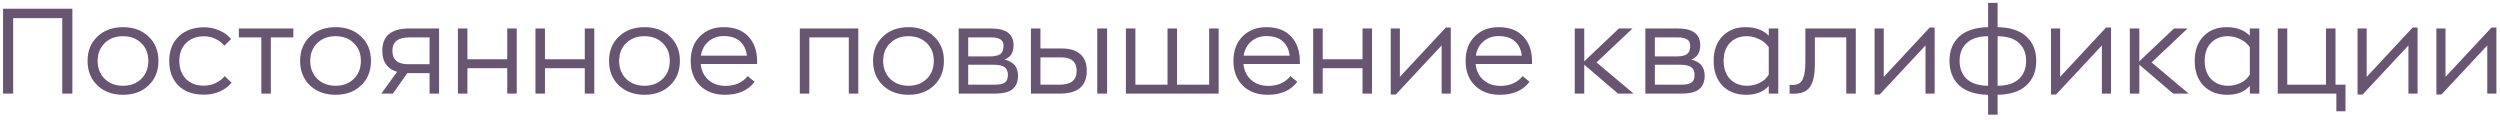 <?xml version="1.0" encoding="UTF-8"?> <svg xmlns="http://www.w3.org/2000/svg" width="374" height="18" viewBox="0 0 374 18" fill="none"> <path d="M0.458 14V1.31H10.826V14H9.314V2.714H1.97V14H0.458ZM22.225 12.776C21.253 13.712 19.981 14.18 18.409 14.18C16.837 14.18 15.559 13.712 14.575 12.776C13.591 11.84 13.099 10.616 13.099 9.104C13.099 7.604 13.591 6.392 14.575 5.468C15.559 4.532 16.837 4.064 18.409 4.064C19.981 4.064 21.253 4.532 22.225 5.468C23.209 6.392 23.701 7.604 23.701 9.104C23.701 10.616 23.209 11.84 22.225 12.776ZM18.409 12.83C19.513 12.83 20.419 12.488 21.127 11.804C21.835 11.108 22.189 10.208 22.189 9.104C22.189 8.012 21.835 7.124 21.127 6.44C20.419 5.756 19.513 5.414 18.409 5.414C17.293 5.414 16.381 5.756 15.673 6.44C14.965 7.124 14.611 8.012 14.611 9.104C14.611 10.208 14.965 11.108 15.673 11.804C16.381 12.488 17.293 12.83 18.409 12.83ZM30.464 14.162C28.868 14.162 27.608 13.706 26.684 12.794C25.772 11.882 25.316 10.652 25.316 9.104C25.316 7.58 25.79 6.362 26.738 5.45C27.698 4.538 28.97 4.082 30.554 4.082C31.37 4.082 32.132 4.244 32.84 4.568C33.56 4.88 34.136 5.306 34.568 5.846L33.56 6.836C33.236 6.416 32.804 6.08 32.264 5.828C31.724 5.564 31.154 5.432 30.554 5.432C29.414 5.432 28.508 5.768 27.836 6.44C27.164 7.1 26.828 7.988 26.828 9.104C26.828 10.232 27.158 11.132 27.818 11.804C28.478 12.476 29.36 12.812 30.464 12.812C31.136 12.812 31.742 12.68 32.282 12.416C32.834 12.152 33.278 11.81 33.614 11.39L34.64 12.362C34.196 12.926 33.608 13.37 32.876 13.694C32.144 14.006 31.34 14.162 30.464 14.162ZM43.884 4.262V5.594H40.518V14H39.096V5.594H35.73V4.262H43.884ZM54.024 12.776C53.052 13.712 51.78 14.18 50.208 14.18C48.636 14.18 47.358 13.712 46.374 12.776C45.39 11.84 44.898 10.616 44.898 9.104C44.898 7.604 45.39 6.392 46.374 5.468C47.358 4.532 48.636 4.064 50.208 4.064C51.78 4.064 53.052 4.532 54.024 5.468C55.008 6.392 55.5 7.604 55.5 9.104C55.5 10.616 55.008 11.84 54.024 12.776ZM50.208 12.83C51.312 12.83 52.218 12.488 52.926 11.804C53.634 11.108 53.988 10.208 53.988 9.104C53.988 8.012 53.634 7.124 52.926 6.44C52.218 5.756 51.312 5.414 50.208 5.414C49.092 5.414 48.18 5.756 47.472 6.44C46.764 7.124 46.41 8.012 46.41 9.104C46.41 10.208 46.764 11.108 47.472 11.804C48.18 12.488 49.092 12.83 50.208 12.83ZM61.187 4.262H65.687V14H64.265V10.94H60.953H60.935L58.775 14H57.047L59.405 10.742C57.929 10.31 57.191 9.266 57.191 7.61C57.191 5.378 58.523 4.262 61.187 4.262ZM64.265 9.608V5.594H61.241C59.549 5.594 58.703 6.26 58.703 7.592C58.703 8.936 59.489 9.608 61.061 9.608H64.265ZM75.882 4.262H77.304V14H75.882V10.202H69.924V14H68.502V4.262H69.924V8.87H75.882V4.262ZM87.483 4.262H88.905V14H87.483V10.202H81.525V14H80.103V4.262H81.525V8.87H87.483V4.262ZM100.237 12.776C99.265 13.712 97.993 14.18 96.421 14.18C94.849 14.18 93.571 13.712 92.587 12.776C91.603 11.84 91.111 10.616 91.111 9.104C91.111 7.604 91.603 6.392 92.587 5.468C93.571 4.532 94.849 4.064 96.421 4.064C97.993 4.064 99.265 4.532 100.237 5.468C101.221 6.392 101.713 7.604 101.713 9.104C101.713 10.616 101.221 11.84 100.237 12.776ZM96.421 12.83C97.525 12.83 98.431 12.488 99.139 11.804C99.847 11.108 100.201 10.208 100.201 9.104C100.201 8.012 99.847 7.124 99.139 6.44C98.431 5.756 97.525 5.414 96.421 5.414C95.305 5.414 94.393 5.756 93.685 6.44C92.977 7.124 92.623 8.012 92.623 9.104C92.623 10.208 92.977 11.108 93.685 11.804C94.393 12.488 95.305 12.83 96.421 12.83ZM113.264 9.176V9.572H104.822C104.93 10.58 105.32 11.378 105.992 11.966C106.664 12.554 107.51 12.848 108.53 12.848C109.946 12.848 111.056 12.362 111.86 11.39L112.886 12.236C111.914 13.532 110.438 14.18 108.458 14.18C106.91 14.18 105.668 13.724 104.732 12.812C103.796 11.888 103.328 10.652 103.328 9.104C103.328 7.58 103.784 6.362 104.696 5.45C105.608 4.526 106.796 4.064 108.26 4.064C109.868 4.064 111.104 4.532 111.968 5.468C112.832 6.392 113.264 7.628 113.264 9.176ZM108.278 5.396C107.39 5.396 106.634 5.66 106.01 6.188C105.386 6.704 105.002 7.418 104.858 8.33H111.734C111.638 7.43 111.296 6.716 110.708 6.188C110.132 5.66 109.322 5.396 108.278 5.396ZM128.402 4.262V14H126.98V5.594H121.076V14H119.654V4.262H128.402ZM139.735 12.776C138.763 13.712 137.491 14.18 135.919 14.18C134.347 14.18 133.069 13.712 132.085 12.776C131.101 11.84 130.609 10.616 130.609 9.104C130.609 7.604 131.101 6.392 132.085 5.468C133.069 4.532 134.347 4.064 135.919 4.064C137.491 4.064 138.763 4.532 139.735 5.468C140.719 6.392 141.211 7.604 141.211 9.104C141.211 10.616 140.719 11.84 139.735 12.776ZM135.919 12.83C137.023 12.83 137.929 12.488 138.637 11.804C139.345 11.108 139.699 10.208 139.699 9.104C139.699 8.012 139.345 7.124 138.637 6.44C137.929 5.756 137.023 5.414 135.919 5.414C134.803 5.414 133.891 5.756 133.183 6.44C132.475 7.124 132.121 8.012 132.121 9.104C132.121 10.208 132.475 11.108 133.183 11.804C133.891 12.488 134.803 12.83 135.919 12.83ZM150.278 8.906C151.622 9.23 152.294 10.034 152.294 11.318C152.294 12.206 152.024 12.878 151.484 13.334C150.956 13.778 150.056 14 148.784 14H143.42V4.262H148.298C150.518 4.262 151.628 5.096 151.628 6.764C151.628 7.868 151.178 8.582 150.278 8.906ZM144.842 5.594V8.438H148.118C148.778 8.438 149.276 8.33 149.612 8.114C149.96 7.886 150.134 7.454 150.134 6.818C150.134 6.002 149.516 5.594 148.28 5.594H144.842ZM148.802 12.668C149.522 12.668 150.032 12.56 150.332 12.344C150.632 12.116 150.782 11.738 150.782 11.21C150.782 10.682 150.62 10.298 150.296 10.058C149.984 9.806 149.396 9.68 148.532 9.68H144.842V12.668H148.802ZM154.23 14V4.262H155.652V7.25H158.82C160.032 7.25 160.962 7.532 161.61 8.096C162.258 8.66 162.582 9.488 162.582 10.58C162.582 12.86 161.25 14 158.586 14H154.23ZM164.148 14V4.262H165.624V14H164.148ZM155.652 12.668H158.532C160.224 12.668 161.07 11.978 161.07 10.598C161.07 9.254 160.284 8.582 158.712 8.582H155.652V12.668ZM168.433 14V4.262H169.855V12.668H174.661V4.262H176.083V12.668H180.889V4.262H182.311V14H168.433ZM194.457 9.176V9.572H186.015C186.123 10.58 186.513 11.378 187.185 11.966C187.857 12.554 188.703 12.848 189.723 12.848C191.139 12.848 192.249 12.362 193.053 11.39L194.079 12.236C193.107 13.532 191.631 14.18 189.651 14.18C188.103 14.18 186.861 13.724 185.925 12.812C184.989 11.888 184.521 10.652 184.521 9.104C184.521 7.58 184.977 6.362 185.889 5.45C186.801 4.526 187.989 4.064 189.453 4.064C191.061 4.064 192.297 4.532 193.161 5.468C194.025 6.392 194.457 7.628 194.457 9.176ZM189.471 5.396C188.583 5.396 187.827 5.66 187.203 6.188C186.579 6.704 186.195 7.418 186.051 8.33H192.927C192.831 7.43 192.489 6.716 191.901 6.188C191.325 5.66 190.515 5.396 189.471 5.396ZM203.833 4.262H205.255V14H203.833V10.202H197.875V14H196.453V4.262H197.875V8.87H203.833V4.262ZM216.298 4.118H217.036V14H215.668V6.8L208.81 14.144H208.054V4.262H209.422V11.498L216.298 4.118ZM229.191 9.176V9.572H220.749C220.857 10.58 221.247 11.378 221.919 11.966C222.591 12.554 223.437 12.848 224.457 12.848C225.873 12.848 226.983 12.362 227.787 11.39L228.813 12.236C227.841 13.532 226.365 14.18 224.385 14.18C222.837 14.18 221.595 13.724 220.659 12.812C219.723 11.888 219.255 10.652 219.255 9.104C219.255 7.58 219.711 6.362 220.623 5.45C221.535 4.526 222.723 4.064 224.187 4.064C225.795 4.064 227.031 4.532 227.895 5.468C228.759 6.392 229.191 7.628 229.191 9.176ZM224.205 5.396C223.317 5.396 222.561 5.66 221.937 6.188C221.313 6.704 220.929 7.418 220.785 8.33H227.661C227.565 7.43 227.223 6.716 226.635 6.188C226.059 5.66 225.249 5.396 224.205 5.396ZM244.384 14H242.062L237.004 9.68V14H235.582V4.262H237.004V9.176L242.188 4.262H244.222L238.84 9.338L244.384 14ZM253.004 8.906C254.348 9.23 255.02 10.034 255.02 11.318C255.02 12.206 254.75 12.878 254.21 13.334C253.682 13.778 252.782 14 251.51 14H246.146V4.262H251.024C253.244 4.262 254.354 5.096 254.354 6.764C254.354 7.868 253.904 8.582 253.004 8.906ZM247.568 5.594V8.438H250.844C251.504 8.438 252.002 8.33 252.338 8.114C252.686 7.886 252.86 7.454 252.86 6.818C252.86 6.002 252.242 5.594 251.006 5.594H247.568ZM251.528 12.668C252.248 12.668 252.758 12.56 253.058 12.344C253.358 12.116 253.508 11.738 253.508 11.21C253.508 10.682 253.346 10.298 253.022 10.058C252.71 9.806 252.122 9.68 251.258 9.68H247.568V12.668H251.528ZM261.241 14.18C259.753 14.18 258.565 13.724 257.677 12.812C256.801 11.9 256.363 10.658 256.363 9.086C256.363 7.55 256.801 6.332 257.677 5.432C258.553 4.52 259.711 4.064 261.151 4.064C262.615 4.064 263.767 4.49 264.607 5.342V4.262H266.029V14H264.607V12.848C263.827 13.736 262.705 14.18 261.241 14.18ZM261.367 12.83C262.003 12.83 262.615 12.692 263.203 12.416C263.803 12.14 264.271 11.72 264.607 11.156V7.052C264.247 6.536 263.761 6.134 263.149 5.846C262.537 5.558 261.925 5.414 261.313 5.414C260.293 5.414 259.459 5.744 258.811 6.404C258.175 7.064 257.857 7.958 257.857 9.086C257.857 10.238 258.175 11.15 258.811 11.822C259.459 12.494 260.311 12.83 261.367 12.83ZM268.355 14.018C268.067 14.018 267.857 14.012 267.725 14V12.686C267.833 12.698 268.001 12.704 268.229 12.704C268.937 12.704 269.423 12.422 269.687 11.858C269.951 11.282 270.083 10.448 270.083 9.356V4.262H277.625V14H276.203V5.594H271.505V9.536C271.505 11.18 271.259 12.338 270.767 13.01C270.287 13.682 269.483 14.018 268.355 14.018ZM288.685 4.118H289.423V14H288.055V6.8L281.197 14.144H280.441V4.262H281.809V11.498L288.685 4.118ZM304.62 9.104C304.62 10.64 304.128 11.864 303.144 12.776C302.172 13.676 300.738 14.144 298.842 14.18V17.15H297.42V14.18C295.524 14.144 294.084 13.676 293.1 12.776C292.128 11.864 291.642 10.64 291.642 9.104C291.642 7.58 292.128 6.368 293.1 5.468C294.084 4.568 295.524 4.1 297.42 4.064V0.428H298.842V4.064C300.738 4.1 302.172 4.568 303.144 5.468C304.128 6.368 304.62 7.58 304.62 9.104ZM293.154 9.104C293.154 10.244 293.514 11.15 294.234 11.822C294.954 12.482 296.016 12.818 297.42 12.83V5.414C296.016 5.426 294.954 5.762 294.234 6.422C293.514 7.082 293.154 7.976 293.154 9.104ZM298.842 12.83C300.246 12.818 301.308 12.482 302.028 11.822C302.748 11.15 303.108 10.244 303.108 9.104C303.108 7.976 302.748 7.082 302.028 6.422C301.308 5.762 300.246 5.426 298.842 5.414V12.83ZM315.07 4.118H315.808V14H314.44V6.8L307.582 14.144H306.826V4.262H308.194V11.498L315.07 4.118ZM327.423 14H325.101L320.043 9.68V14H318.621V4.262H320.043V9.176L325.227 4.262H327.261L321.879 9.338L327.423 14ZM333.206 14.18C331.718 14.18 330.53 13.724 329.642 12.812C328.766 11.9 328.328 10.658 328.328 9.086C328.328 7.55 328.766 6.332 329.642 5.432C330.518 4.52 331.676 4.064 333.116 4.064C334.58 4.064 335.732 4.49 336.572 5.342V4.262H337.994V14H336.572V12.848C335.792 13.736 334.67 14.18 333.206 14.18ZM333.332 12.83C333.968 12.83 334.58 12.692 335.168 12.416C335.768 12.14 336.236 11.72 336.572 11.156V7.052C336.212 6.536 335.726 6.134 335.114 5.846C334.502 5.558 333.89 5.414 333.278 5.414C332.258 5.414 331.424 5.744 330.776 6.404C330.14 7.064 329.822 7.958 329.822 9.086C329.822 10.238 330.14 11.15 330.776 11.822C331.424 12.494 332.276 12.83 333.332 12.83ZM349.392 12.668H350.886V16.646H349.518V14H340.752V4.262H342.174V12.668H347.97V4.262H349.392V12.668ZM360.931 4.118H361.669V14H360.301V6.8L353.443 14.144H352.687V4.262H354.055V11.498L360.931 4.118ZM372.726 4.118H373.464V14H372.096V6.8L365.238 14.144H364.482V4.262H365.85V11.498L372.726 4.118Z" fill="#685572"></path> </svg> 